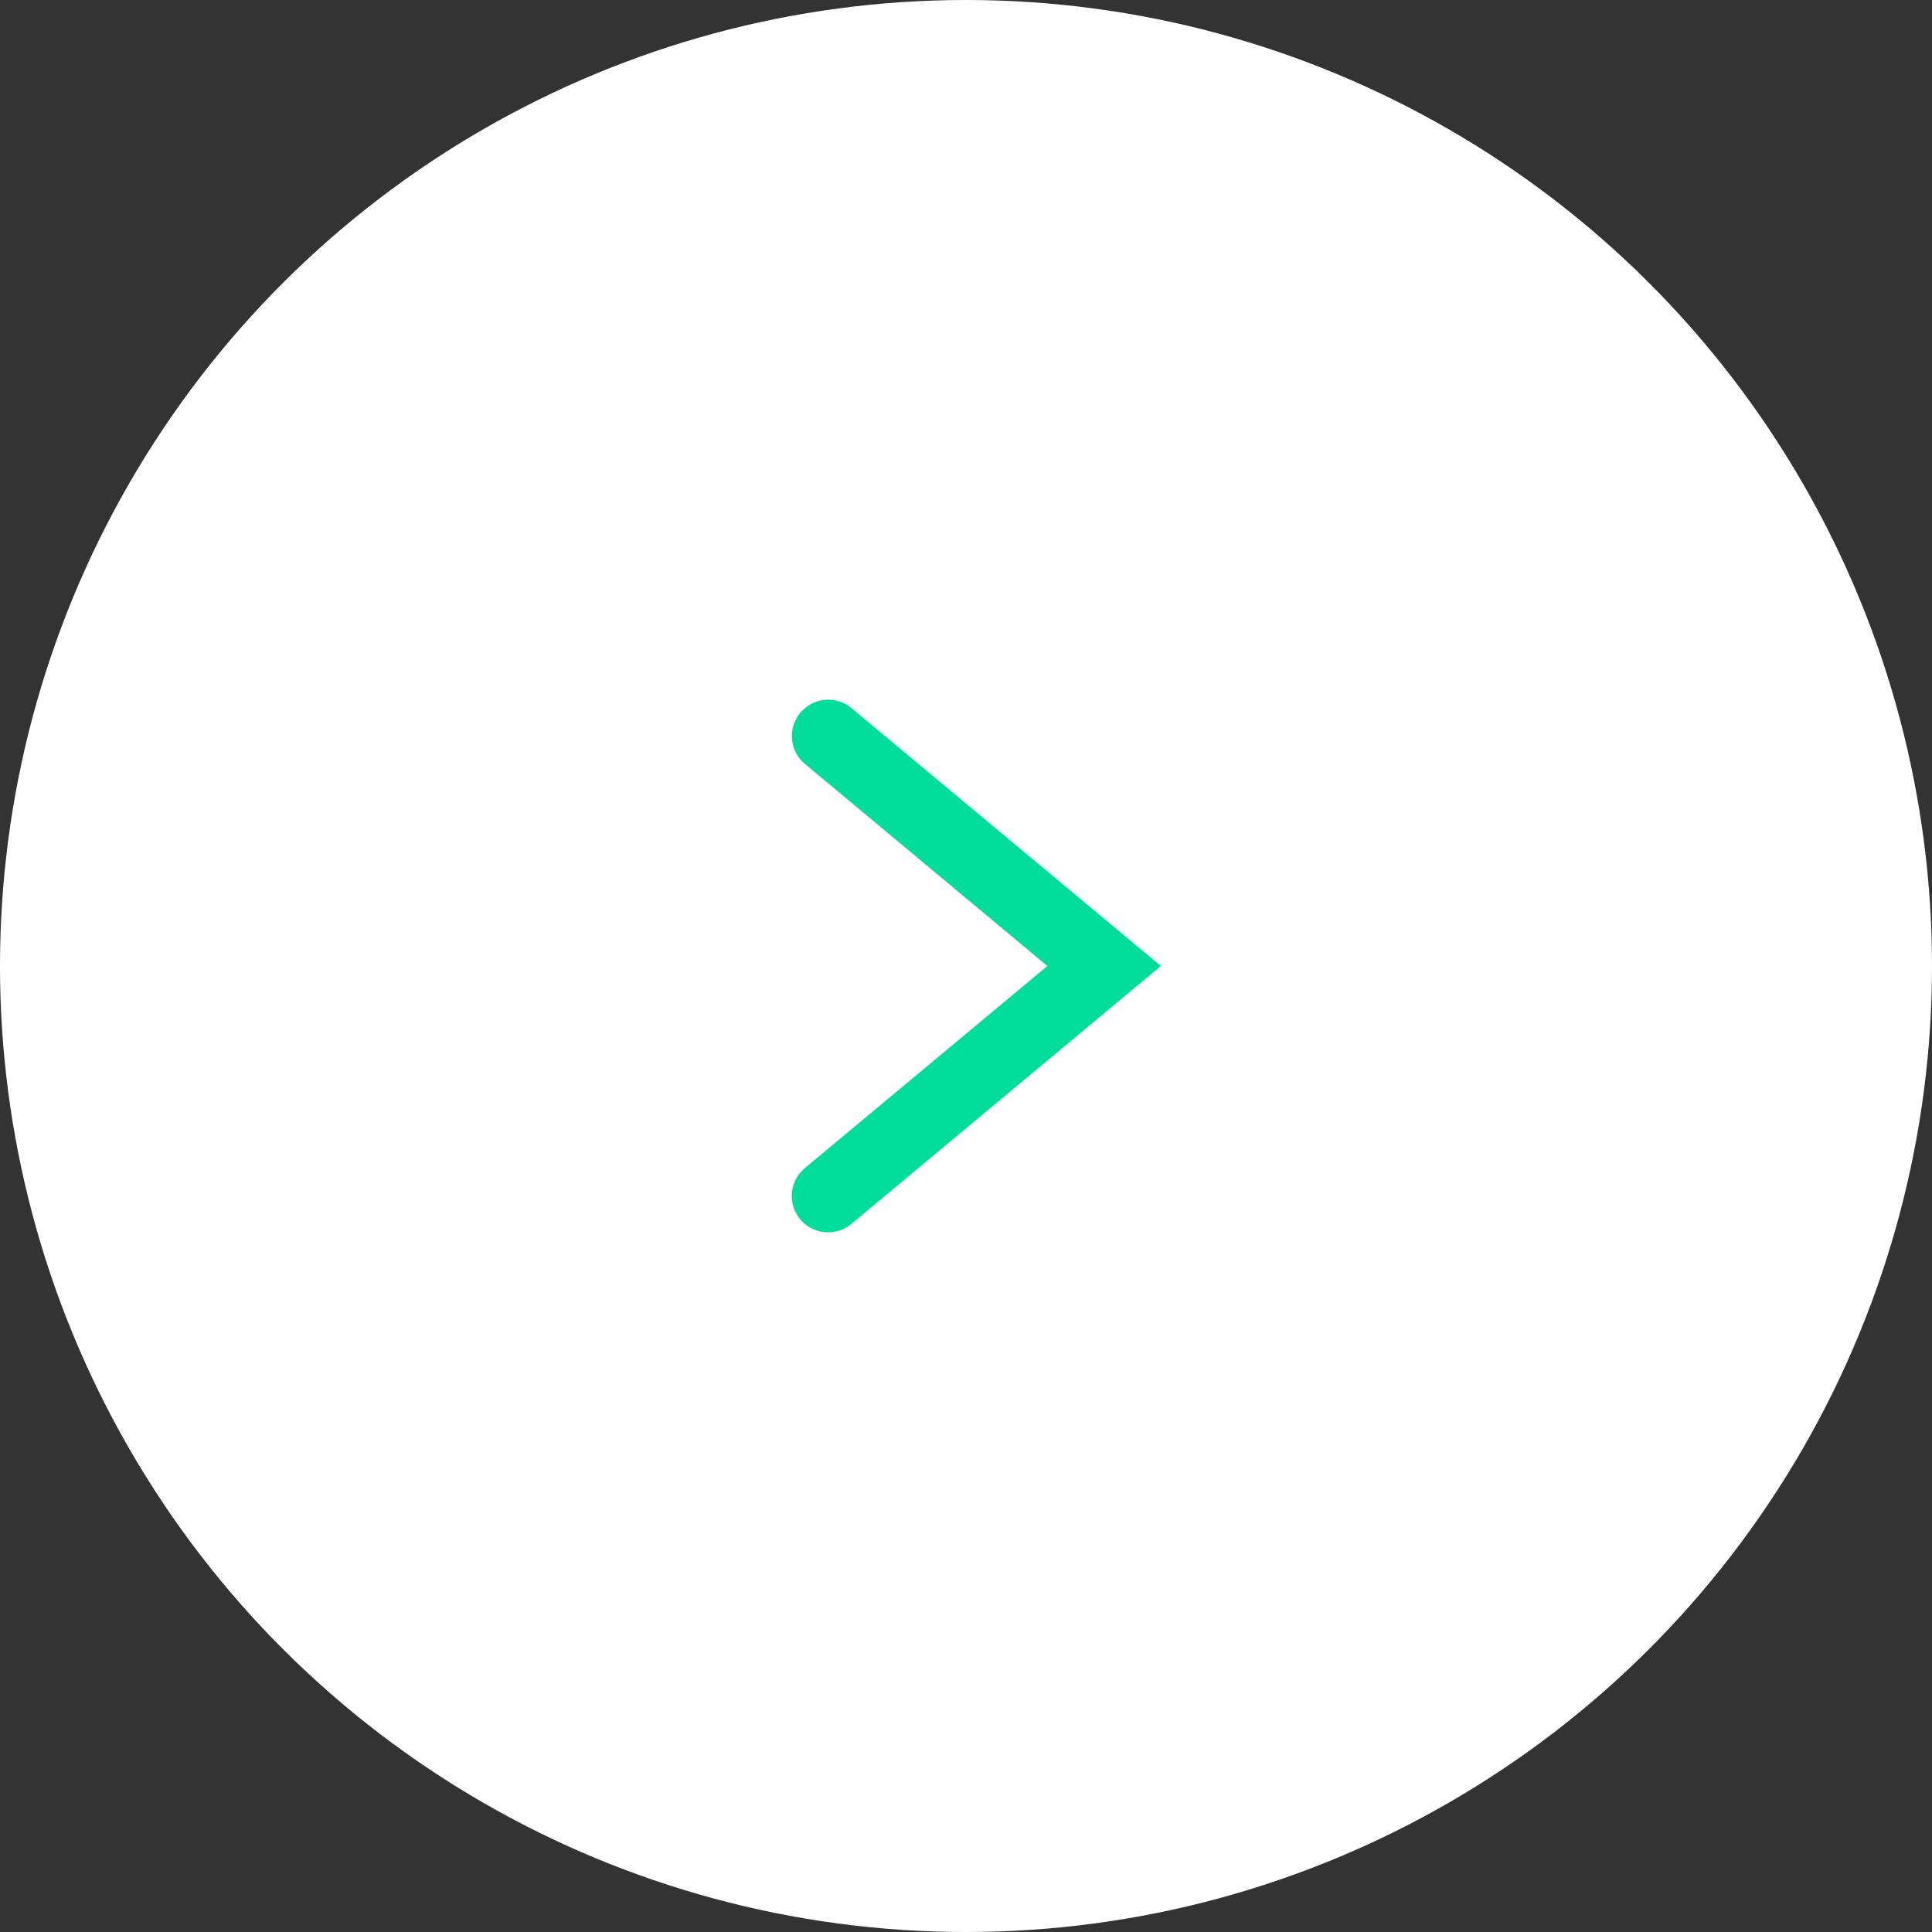 <svg width="38" height="38" fill="none" xmlns="http://www.w3.org/2000/svg"><rect width="100%" height="100%" fill="#333333" stroke="none"/><circle cx="19" cy="19" r="19" transform="rotate(-90 19 19)" fill="#fff"/><path d="M16.29 14.477L21.717 19l-5.429 4.524" stroke="#00DC9A" stroke-width="1.429" stroke-linecap="round"/></svg>